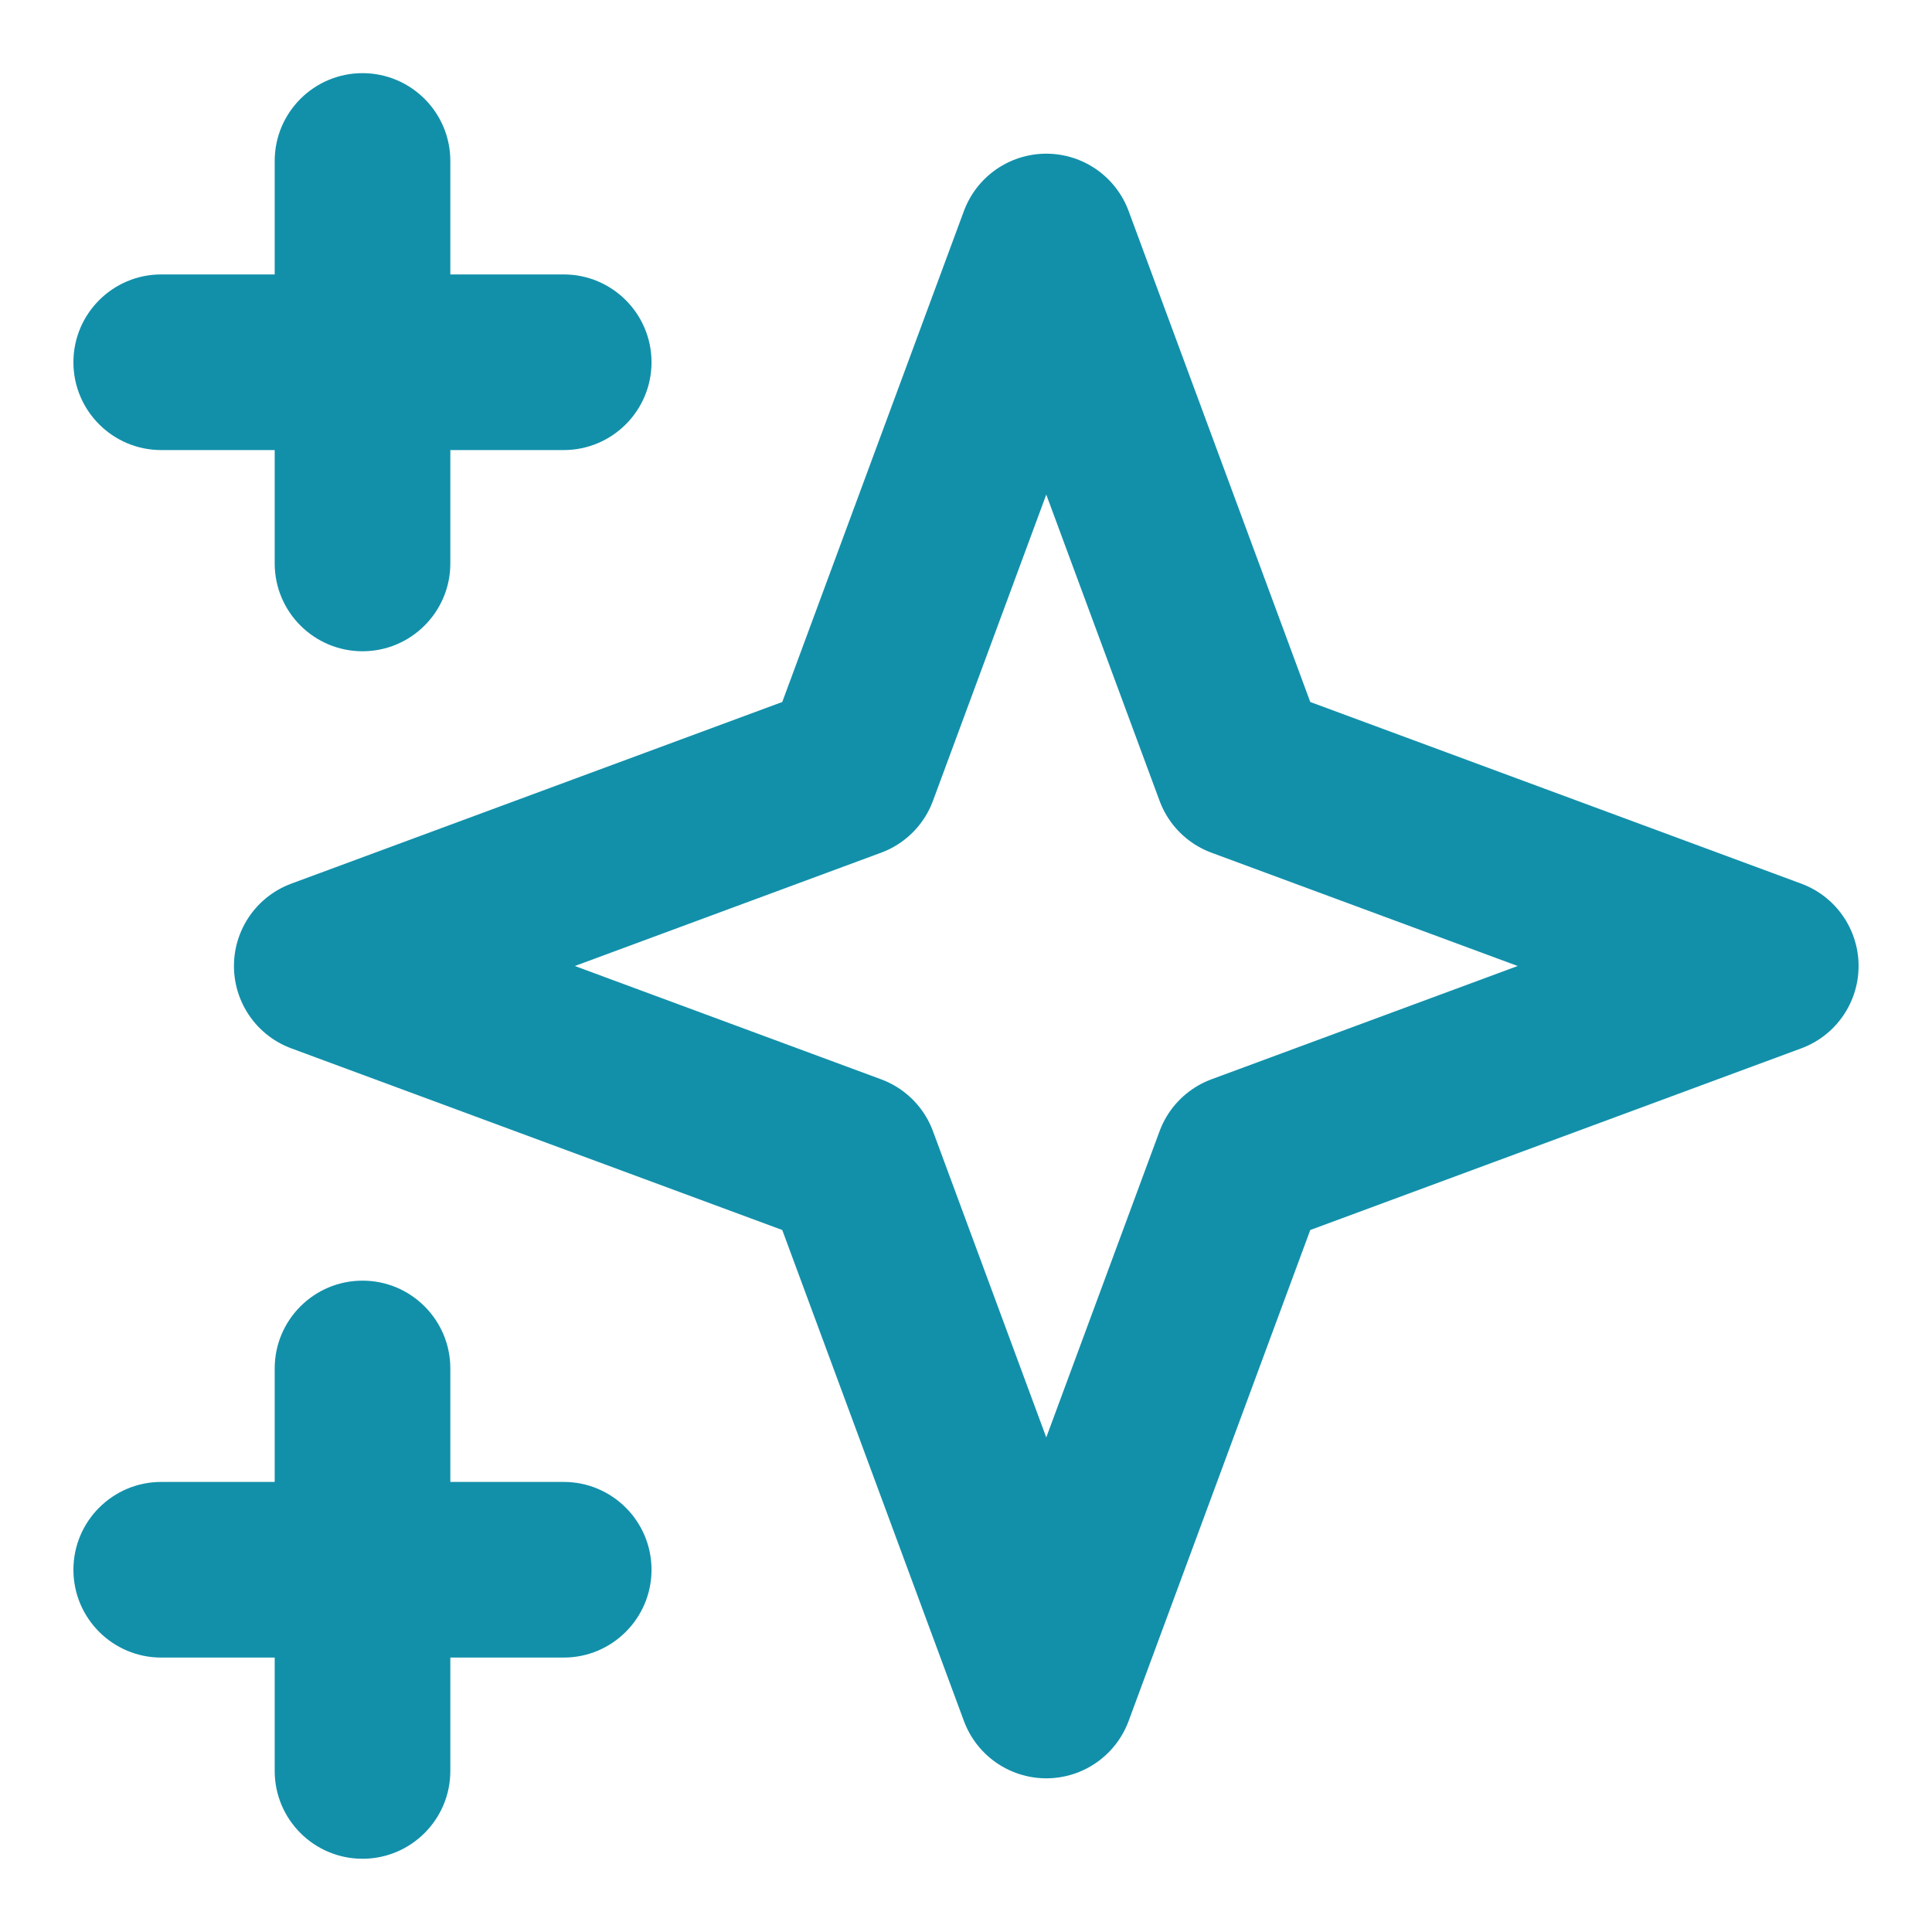 <?xml version="1.0" encoding="UTF-8"?> <svg xmlns="http://www.w3.org/2000/svg" width="22" height="22" viewBox="0 0 22 22" fill="none"><g clip-path="url(#clip0_34953_217485)"><path d="M11.914 2.75L14.142 8.772L20.164 11L14.142 13.228L11.914 19.25L9.686 13.228L3.664 11L9.686 8.772L11.914 2.75Z" stroke="#1290AA" stroke-width="2" stroke-linejoin="round"></path><path d="M4.128 0.833C4.68 0.833 5.128 1.281 5.128 1.833V3.125H6.419C6.971 3.125 7.419 3.573 7.419 4.125C7.419 4.677 6.971 5.125 6.419 5.125H5.128V6.416C5.128 6.968 4.68 7.416 4.128 7.416C3.576 7.416 3.128 6.968 3.128 6.416V5.125H1.836C1.284 5.125 0.836 4.677 0.836 4.125C0.836 3.573 1.284 3.125 1.836 3.125H3.128V1.833C3.128 1.281 3.576 0.833 4.128 0.833Z" fill="#1290AA"></path><path d="M4.128 14.583C4.68 14.583 5.128 15.031 5.128 15.583V16.875H6.419C6.971 16.875 7.419 17.323 7.419 17.875C7.419 18.427 6.971 18.875 6.419 18.875H5.128V20.166C5.128 20.718 4.68 21.166 4.128 21.166C3.576 21.166 3.128 20.718 3.128 20.166V18.875H1.836C1.284 18.875 0.836 18.427 0.836 17.875C0.836 17.323 1.284 16.875 1.836 16.875H3.128V15.583C3.128 15.031 3.576 14.583 4.128 14.583Z" fill="#1290AA"></path></g><defs><clipPath id="clip0_34953_217485"><rect width="22" height="22" fill="white"></rect></clipPath></defs></svg> 